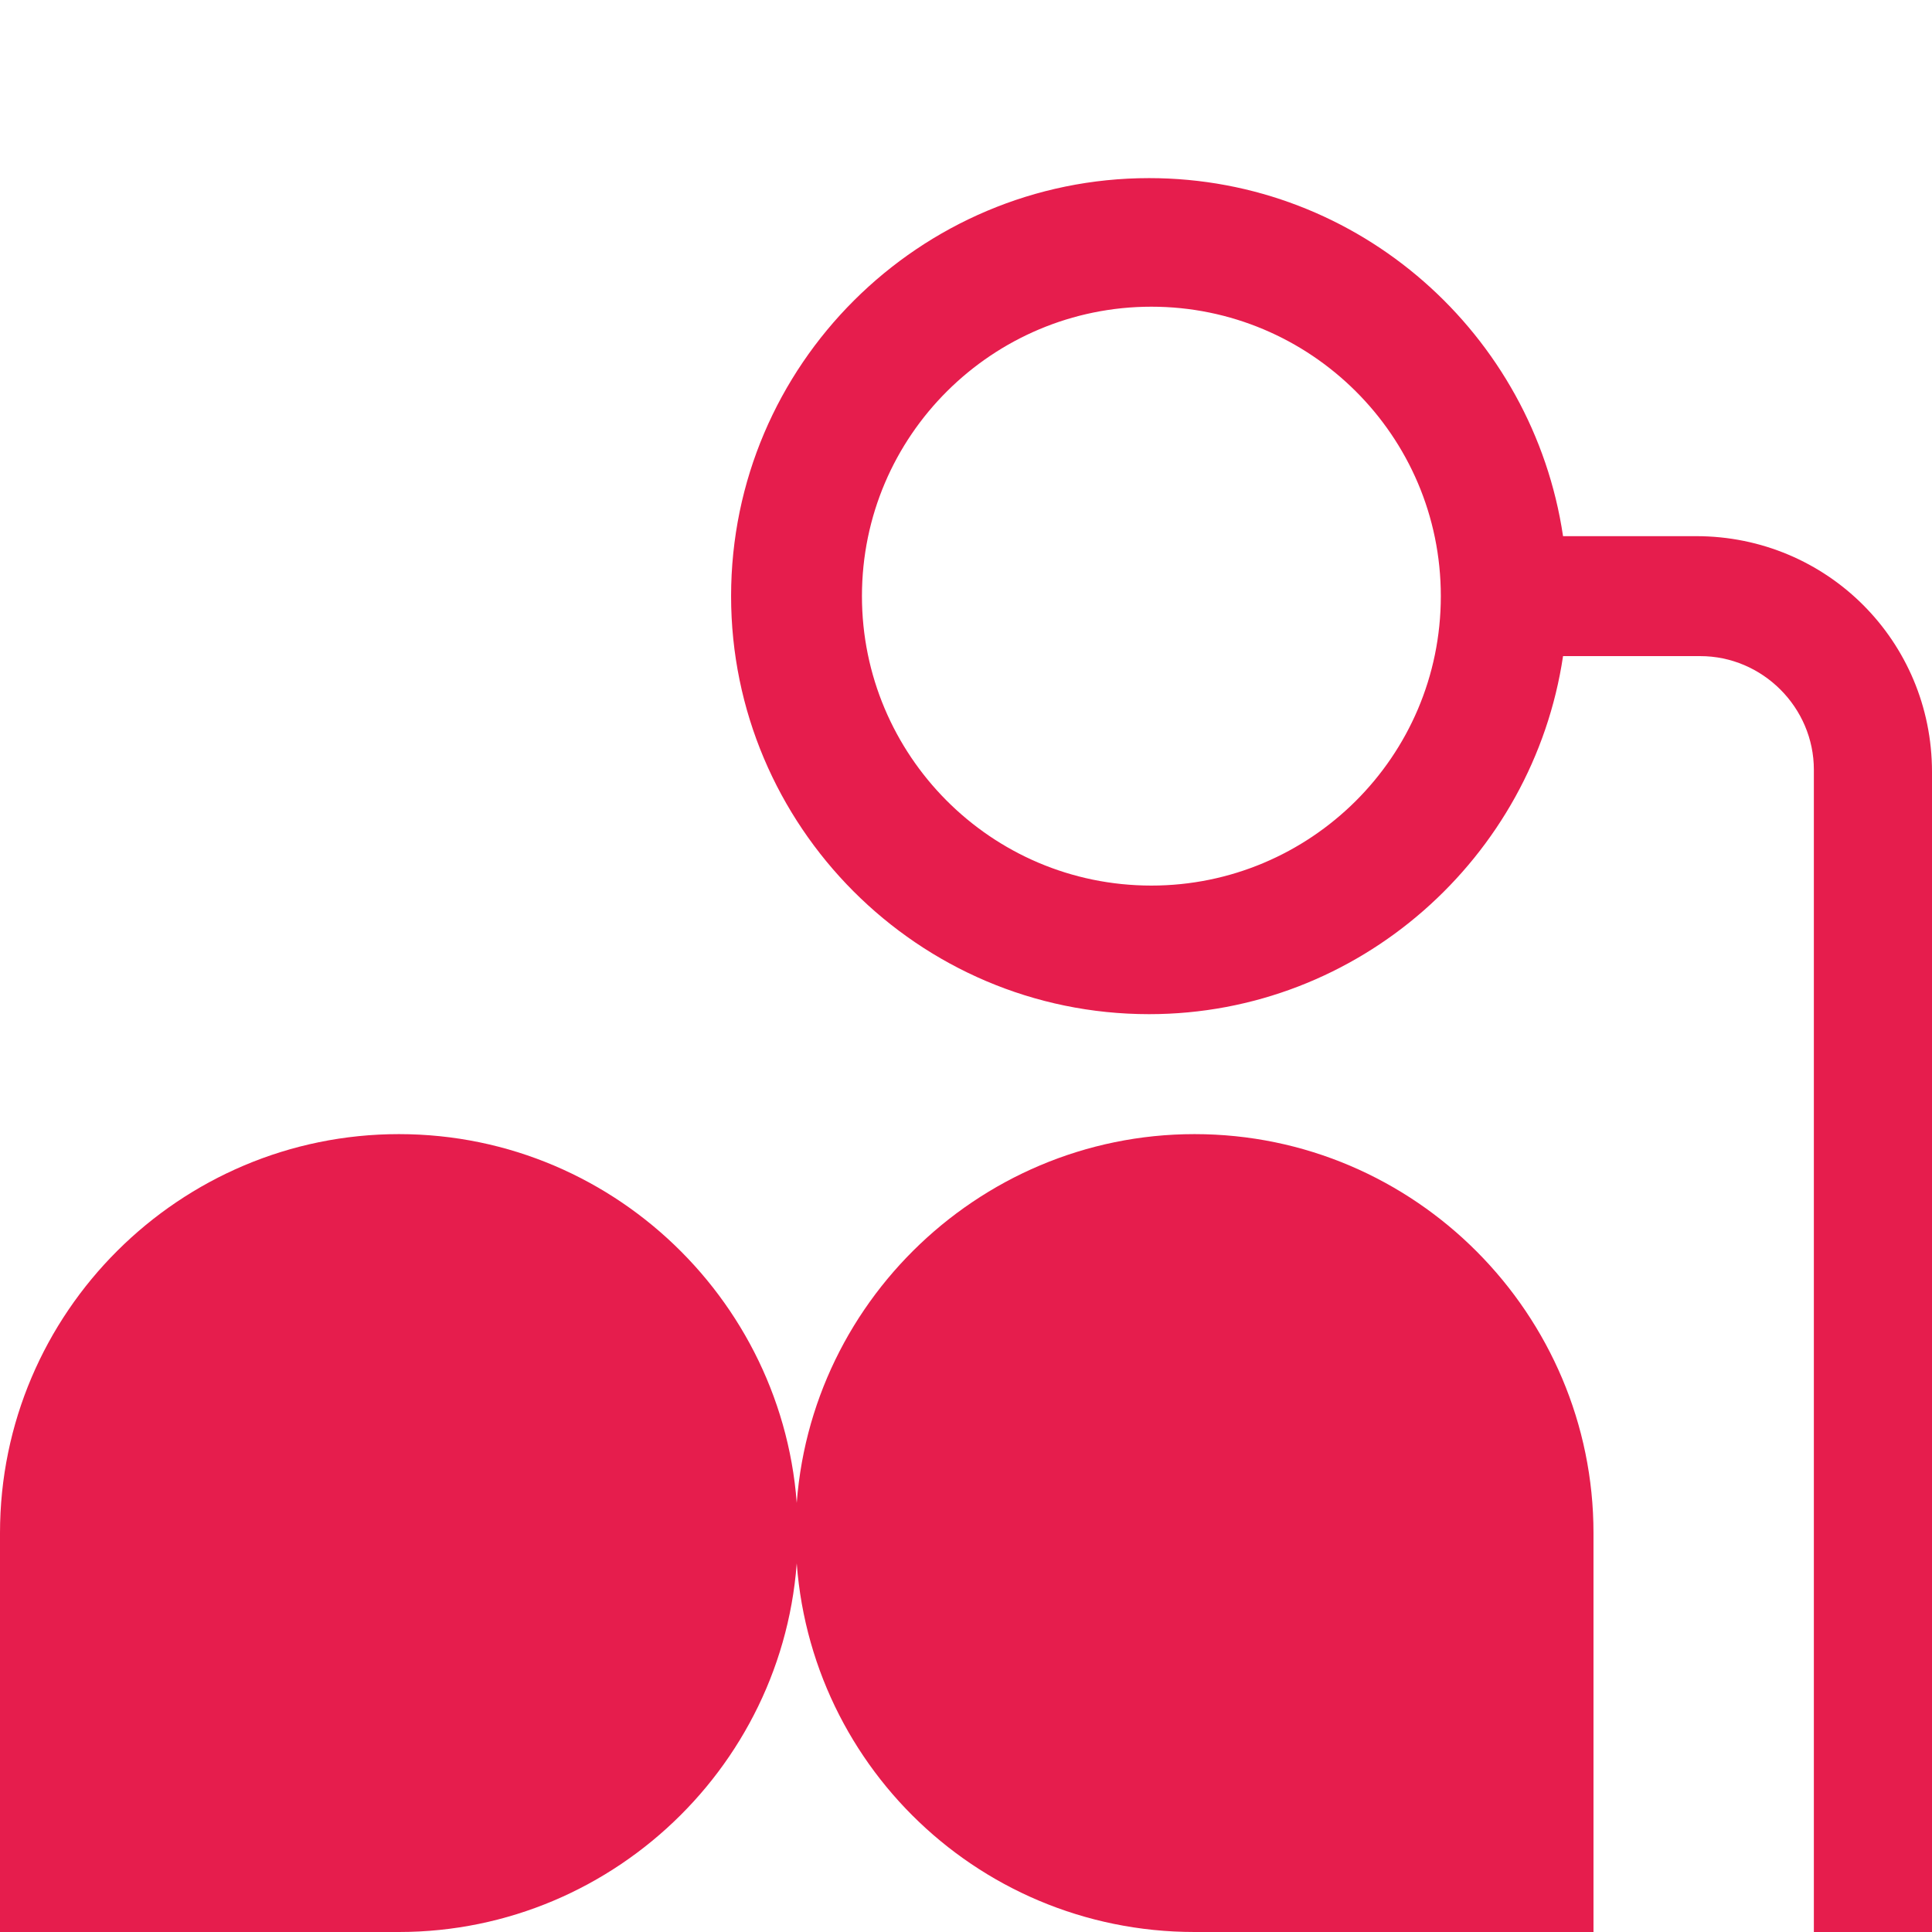 <?xml version="1.0" encoding="utf-8" ?>
<!-- Generator: Adobe Illustrator 27.8.1, SVG Export Plug-In . SVG Version: 6.00 Build 0)  -->
<svg
  version="1.1"
  id="Calque_1"
  xmlns="http://www.w3.org/2000/svg"
  xmlns:xlink="http://www.w3.org/1999/xlink"
  x="0px"
  y="0px"
  viewBox="0 0 425.2 425.2"
  style="enable-background:new 0 0 425.2 425.2;"
  xml:space="preserve"
>
<style type="text/css">
.st0 {
  fill: #e61d4d;
}
  </style>
<g>
	<path
      class="st0"
      d="M0,425.2h87.8c48.1,0,87.8-39.2,87.8-87.8c0-48.1-39.2-87.8-87.8-87.8C39.6,249.6,0,288.8,0,337.4V425.2z"
    />
	<path
      class="st0"
      d="M262.9,425.2h87.8v-87.8c0-48.1-39.2-87.8-87.8-87.8c-48.1,0-87.8,39.2-87.8,87.8
		C175.1,386,214.3,425.2,262.9,425.2z"
    />
	<path
      class="st0"
      d="M344,118c-6.6-44.4-44.8-78.8-91.1-78.8c-50.5,0-92,41.1-92,92c0,50.5,41.1,92,92,92
		c46.2,0,84.5-34.5,91.1-78.8h30.2c13.7,0,25,11.3,25,25v255.8h26V169.9c0-28.8-23.1-51.9-51.9-51.9H344z M317.1,131.2
		c0,35.4-28.8,63.7-63.7,63.7c-35.4,0-63.7-28.8-63.7-63.7c0-35.4,28.8-63.7,63.7-63.7C288.3,67.5,317.1,95.8,317.1,131.2z"
    />
</g>
</svg>
